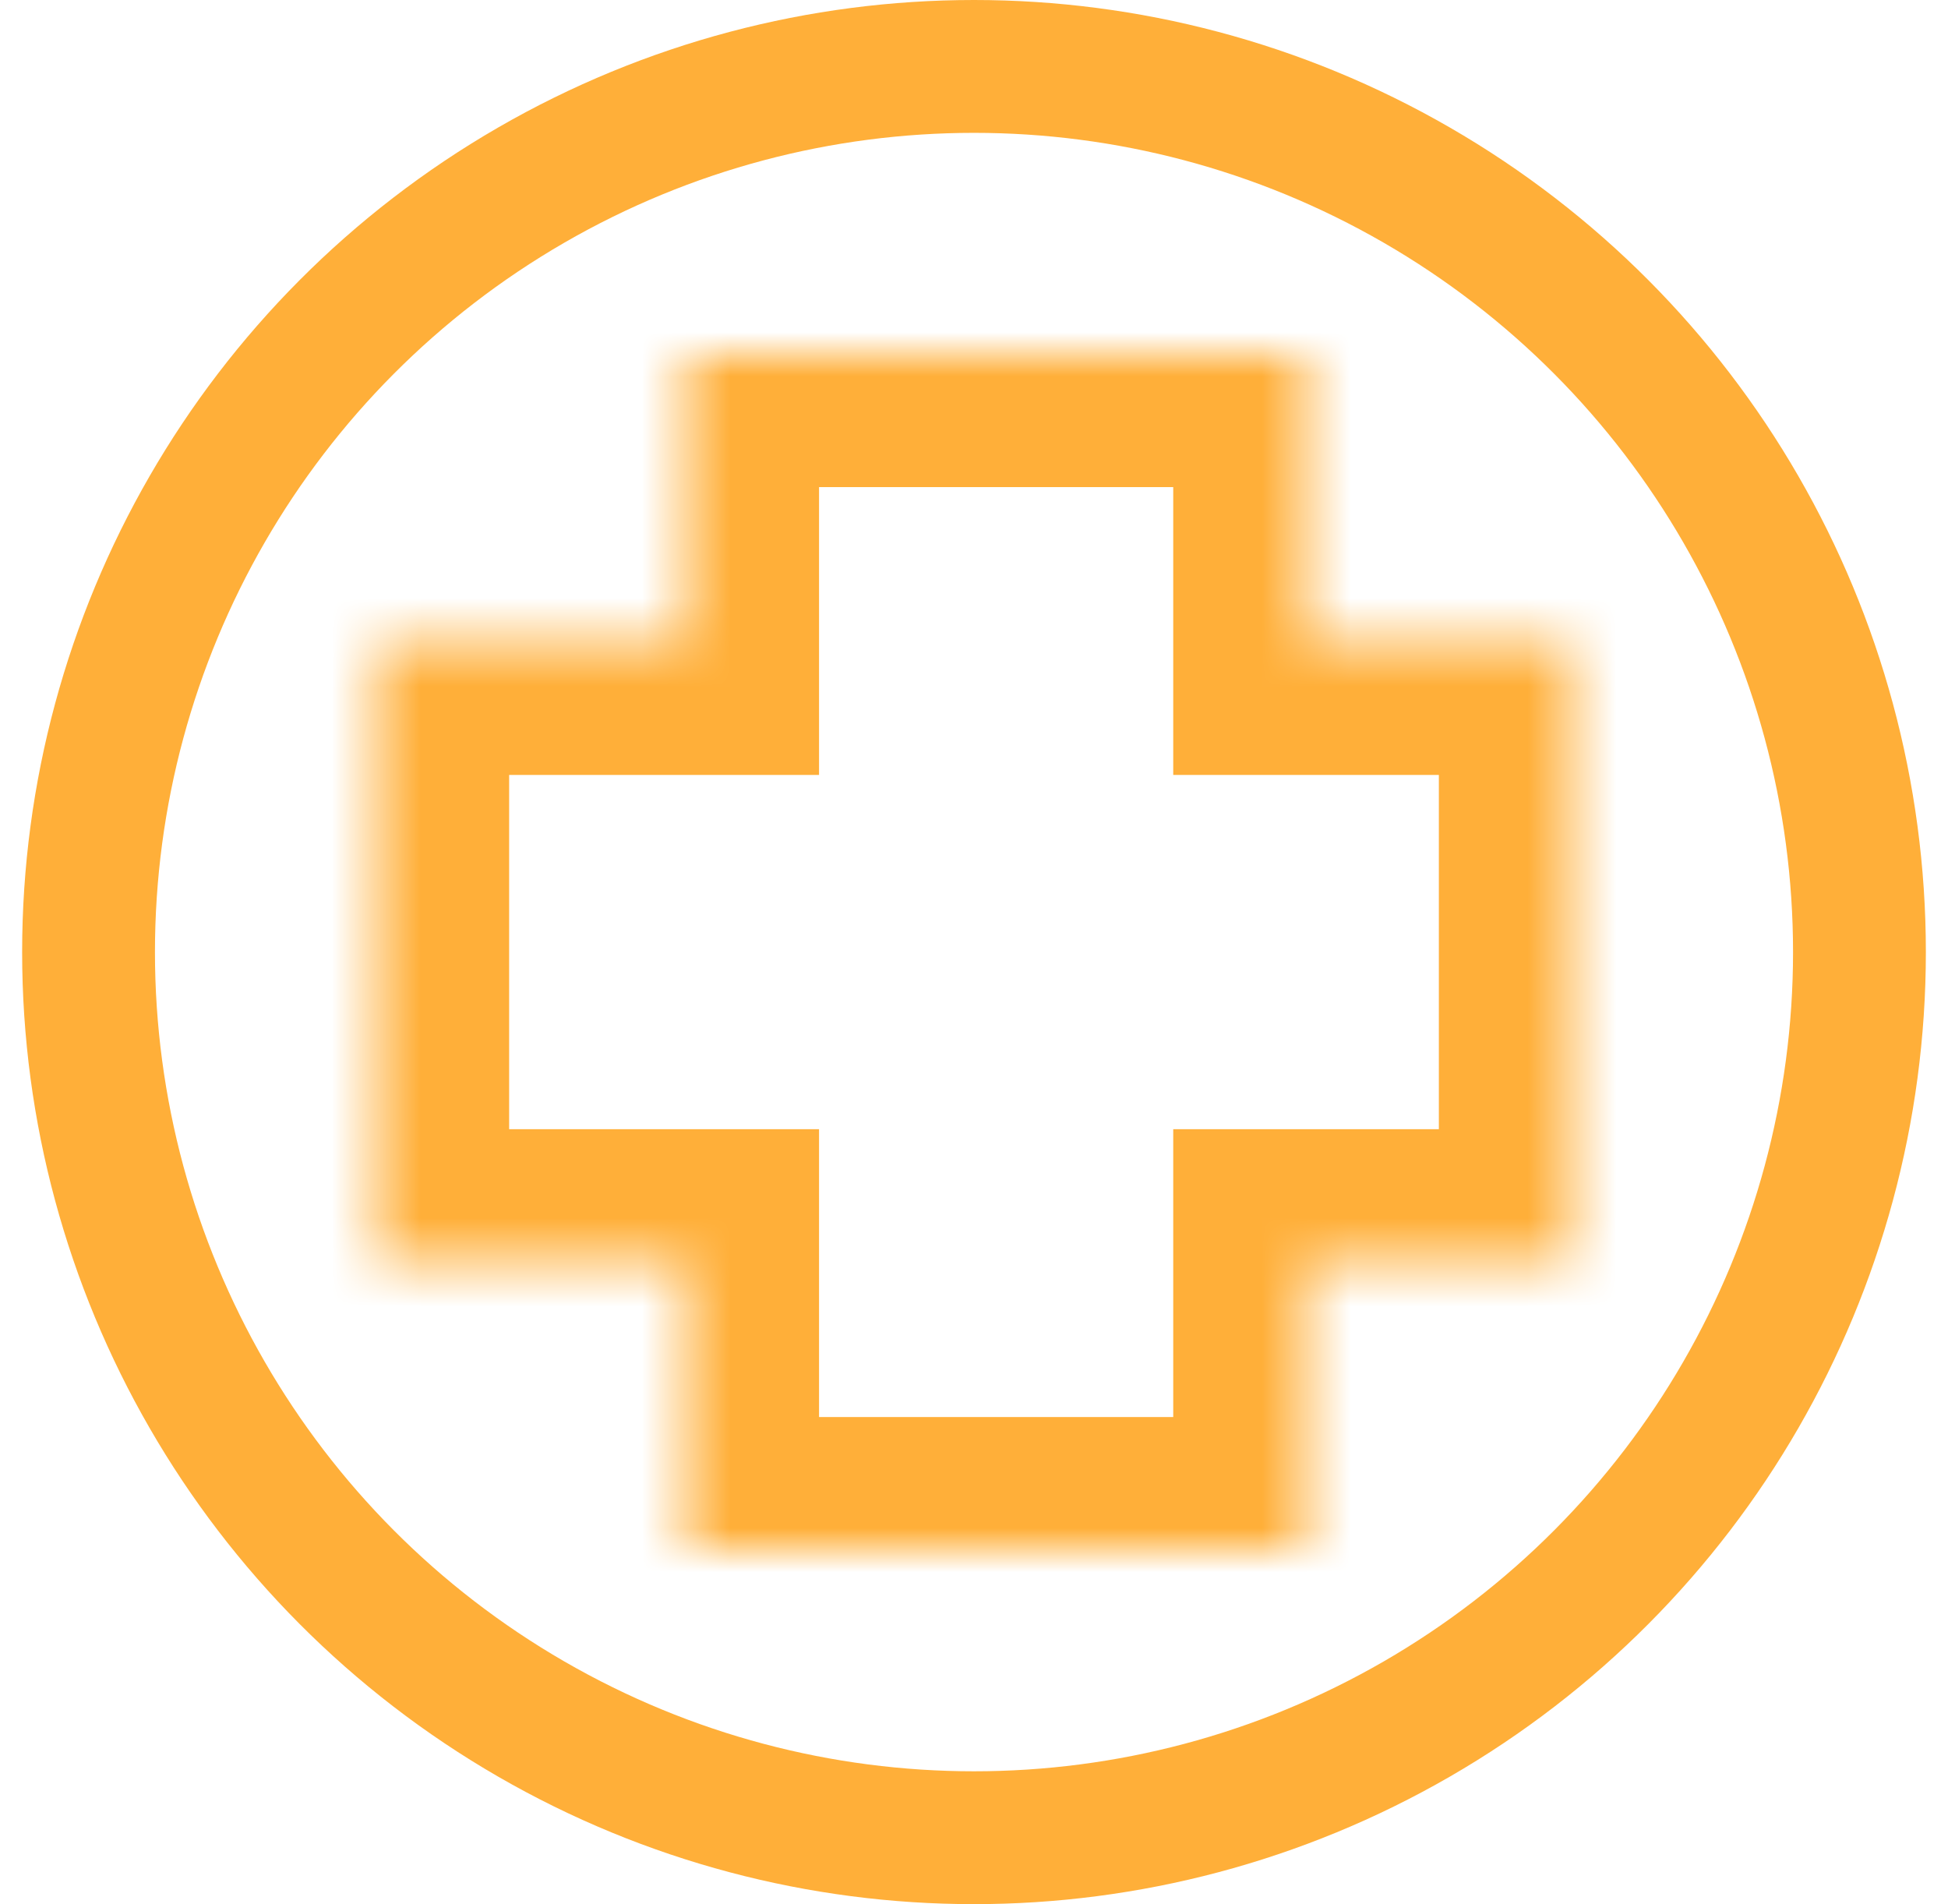 <svg width="44" height="43" viewBox="0 0 44 43" fill="none" xmlns="http://www.w3.org/2000/svg">
<circle cx="22" cy="21.5" r="20" stroke="#FFAF39" stroke-width="3"/>
<mask id="path-2-inside-1_1225_2047" fill="white">
<path d="M29.5 14.5H35.5V28.5H29.5V35H15.5V28.5H8.5V14.5H15.5V8H29.5V14.5Z"/>
</mask>
<path d="M29.5 14.5H26.5V17.5H29.5V14.5ZM35.5 14.5H38.5V11.5H35.5V14.5ZM35.5 28.5V31.5H38.5V28.5H35.5ZM29.5 28.5V25.5H26.5V28.5H29.5ZM29.5 35V38H32.5V35H29.5ZM15.5 35H12.5V38H15.5V35ZM15.5 28.5H18.5V25.5H15.5V28.5ZM8.5 28.5H5.5V31.5H8.5V28.5ZM8.5 14.5V11.5H5.5V14.5H8.5ZM15.5 14.5V17.5H18.5V14.5H15.5ZM15.5 8V5H12.5V8H15.5ZM29.5 8H32.5V5H29.5V8ZM29.5 14.5V17.5H35.5V14.5V11.5H29.5V14.5ZM35.5 14.5H32.5V28.5H35.5H38.5V14.5H35.5ZM35.5 28.5V25.5H29.5V28.5V31.5H35.5V28.5ZM29.5 28.5H26.5V35H29.5H32.5V28.5H29.5ZM29.5 35V32H15.5V35V38H29.5V35ZM15.5 35H18.5V28.5H15.5H12.5V35H15.5ZM15.5 28.5V25.5H8.5V28.5V31.5H15.5V28.5ZM8.5 28.5H11.5V14.5H8.5H5.5V28.5H8.5ZM8.5 14.5V17.5H15.5V14.5V11.5H8.5V14.5ZM15.5 14.5H18.5V8H15.5H12.5V14.5H15.5ZM15.5 8V11H29.5V8V5H15.5V8ZM29.5 8H26.5V14.5H29.5H32.5V8H29.5Z" fill="#FFAF39" mask="url(#path-2-inside-1_1225_2047)"/>
</svg>
